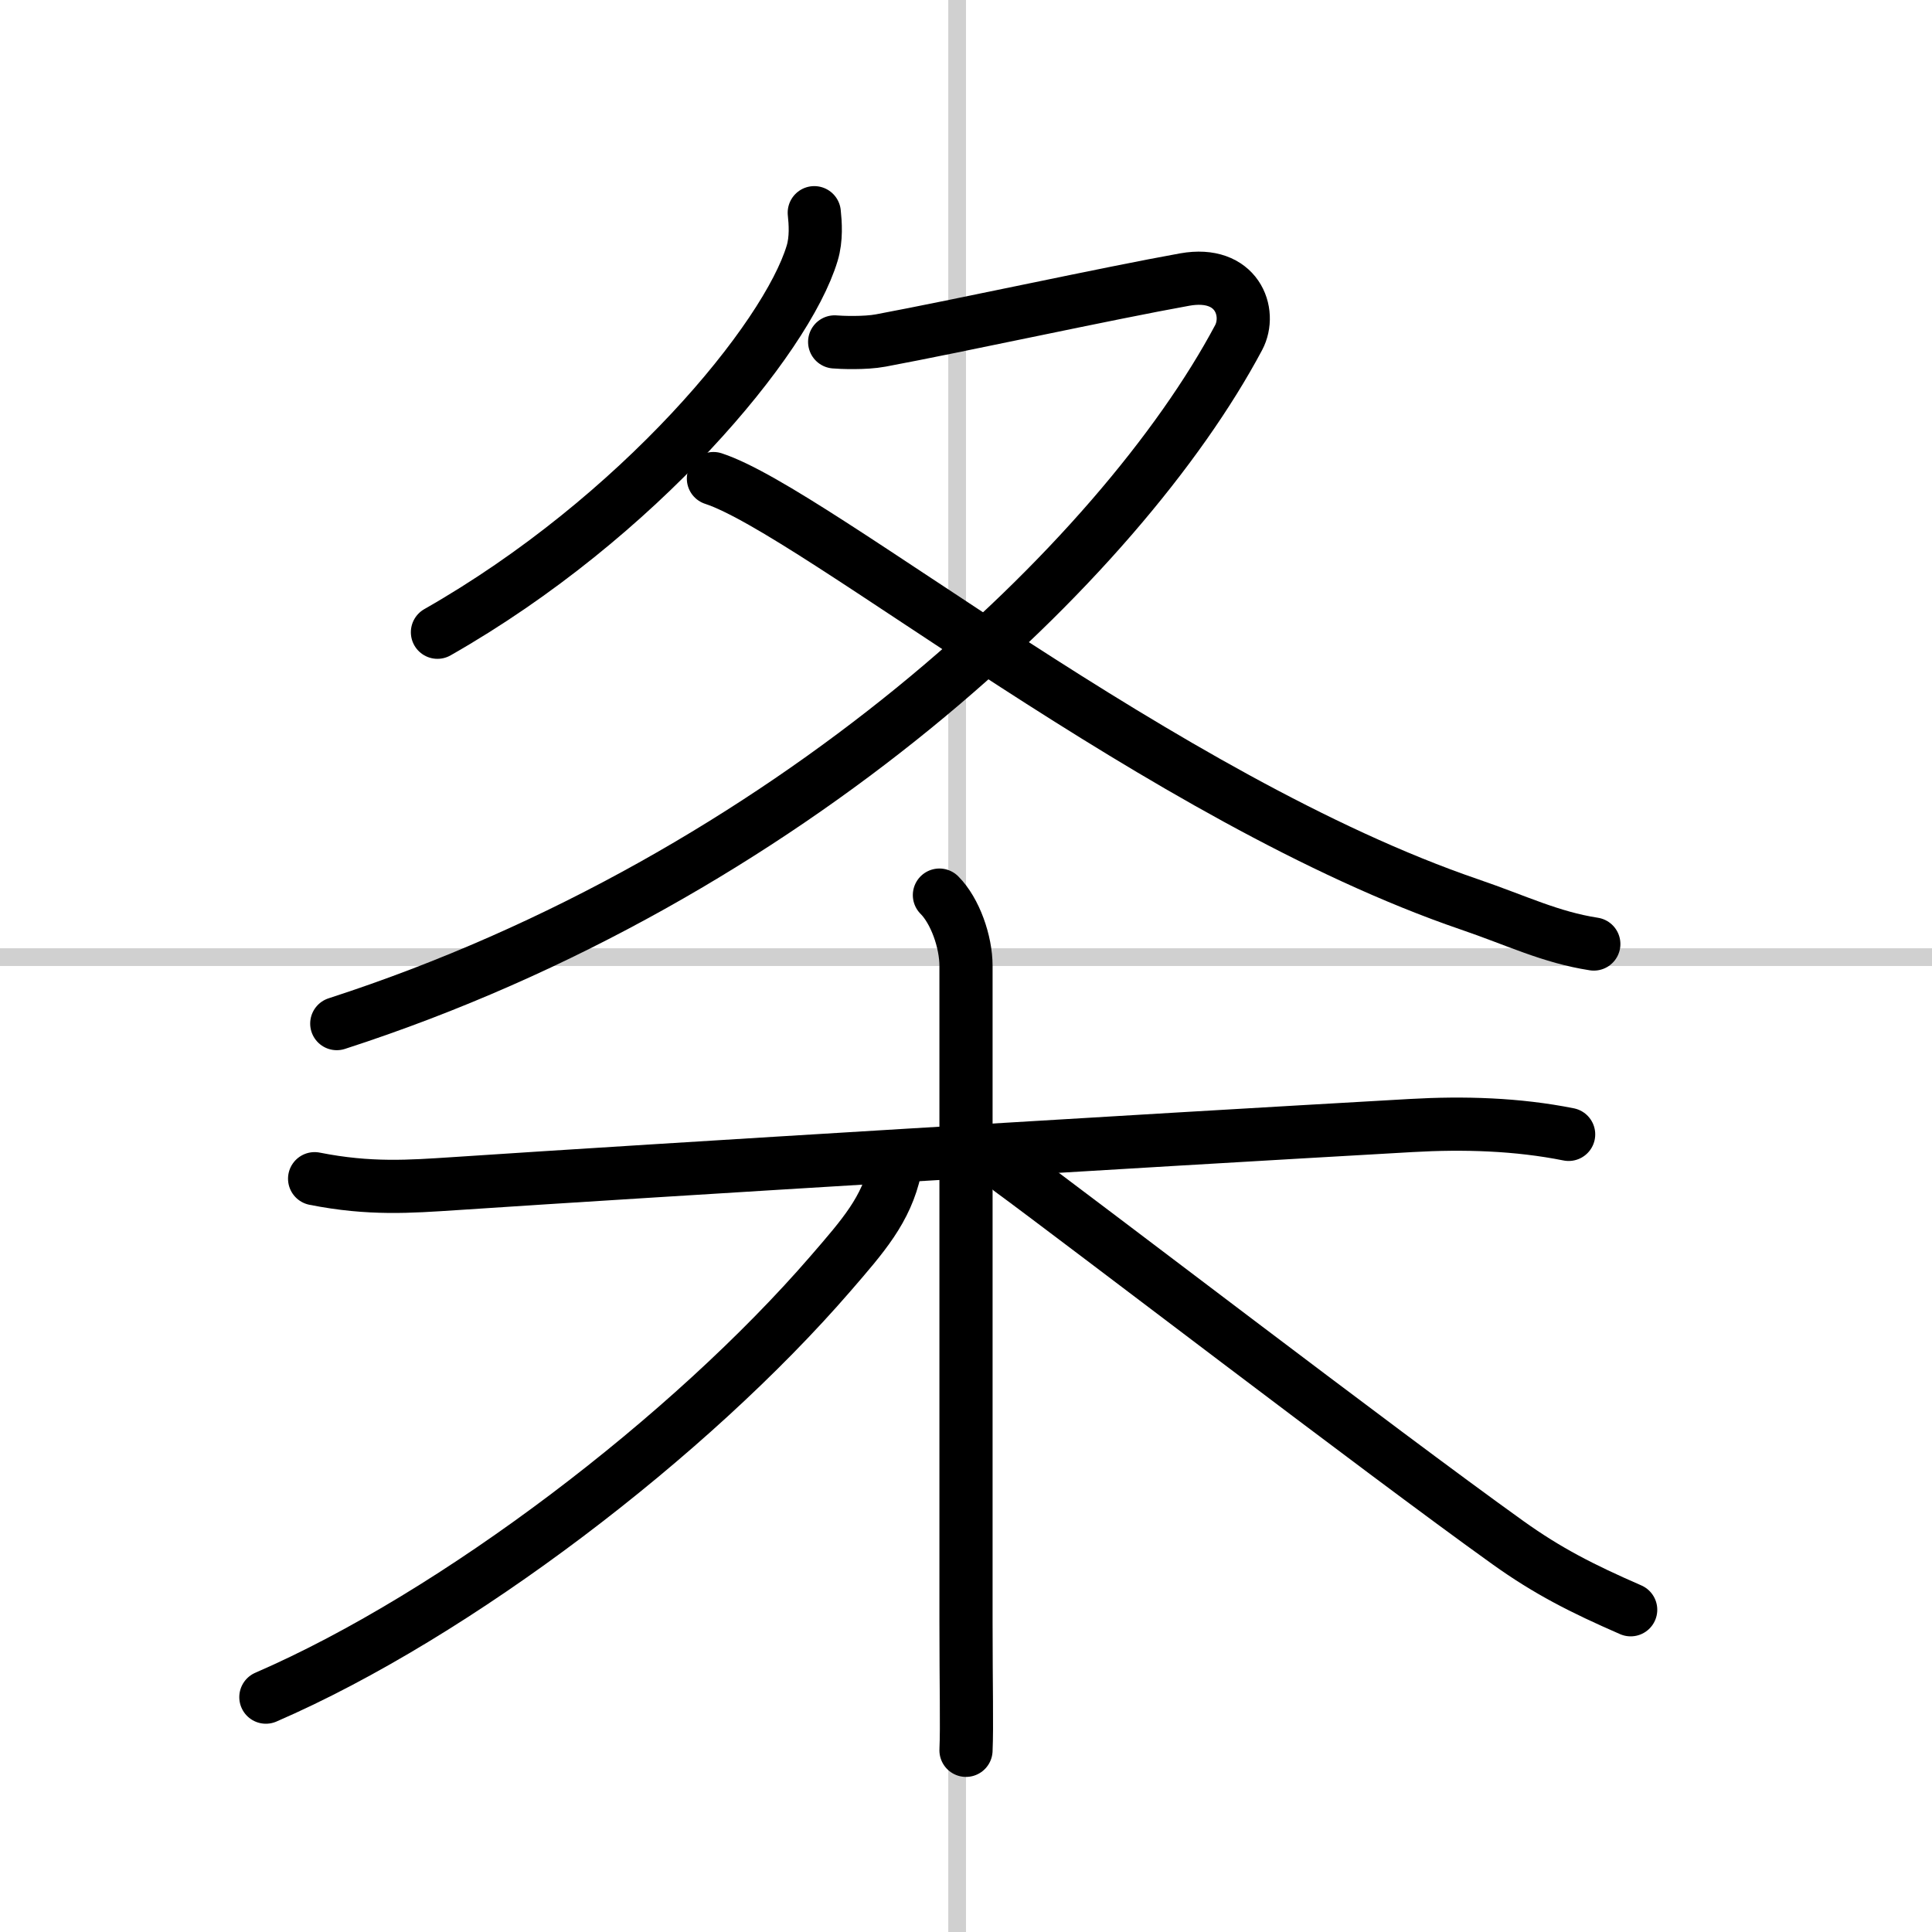 <svg width="400" height="400" viewBox="0 0 109 109" xmlns="http://www.w3.org/2000/svg"><rect x="0" y="0" width="109" height="109" fill="#808080" stroke="none"/><g fill="none" stroke="#000" stroke-linecap="round" stroke-linejoin="round" stroke-width="3"><rect width="100%" height="100%" fill="#fff" stroke="#fff"/><line x1="54" x2="54" y2="109" stroke="#d0d0d0" stroke-width="1"/><line x2="109" y1="54" y2="54" stroke="#d0d0d0" stroke-width="1"/><path d="m45.94 12c0.06 0.57 0.13 1.47-0.12 2.29-1.45 4.82-9.76 14.9-21.14 21.38"/><path d="M47.09,19.29c0.32,0.03,1.7,0.09,2.6-0.08c4.44-0.83,12.87-2.67,17.16-3.44c2.94-0.52,3.79,1.85,3.03,3.28C63.25,31.5,44.5,49.5,19,57.75"/><path d="M40.25,27C46,28.88,65.62,45.12,82.92,51.03c2.66,0.91,4.55,1.85,7,2.23"/><path d="m17.75 66.5c3.12 0.62 5.4 0.44 7.88 0.28 11.53-0.77 38.84-2.42 53.99-3.28 2.96-0.17 5.98-0.08 8.88 0.5"/><path d="m53 50.5c0.88 0.88 1.5 2.62 1.5 4v37c0 3.71 0.06 5.87 0 7.25"/><path d="m50.5 65.95c-0.5 2.3-1.79 3.76-3.64 5.9-7.92 9.16-21.1 19.24-31.86 23.9"/><path d="m57 66c4.16 3.05 20.81 15.83 28.07 21.03 2.25 1.61 4.18 2.59 6.93 3.79"/></g></svg>
